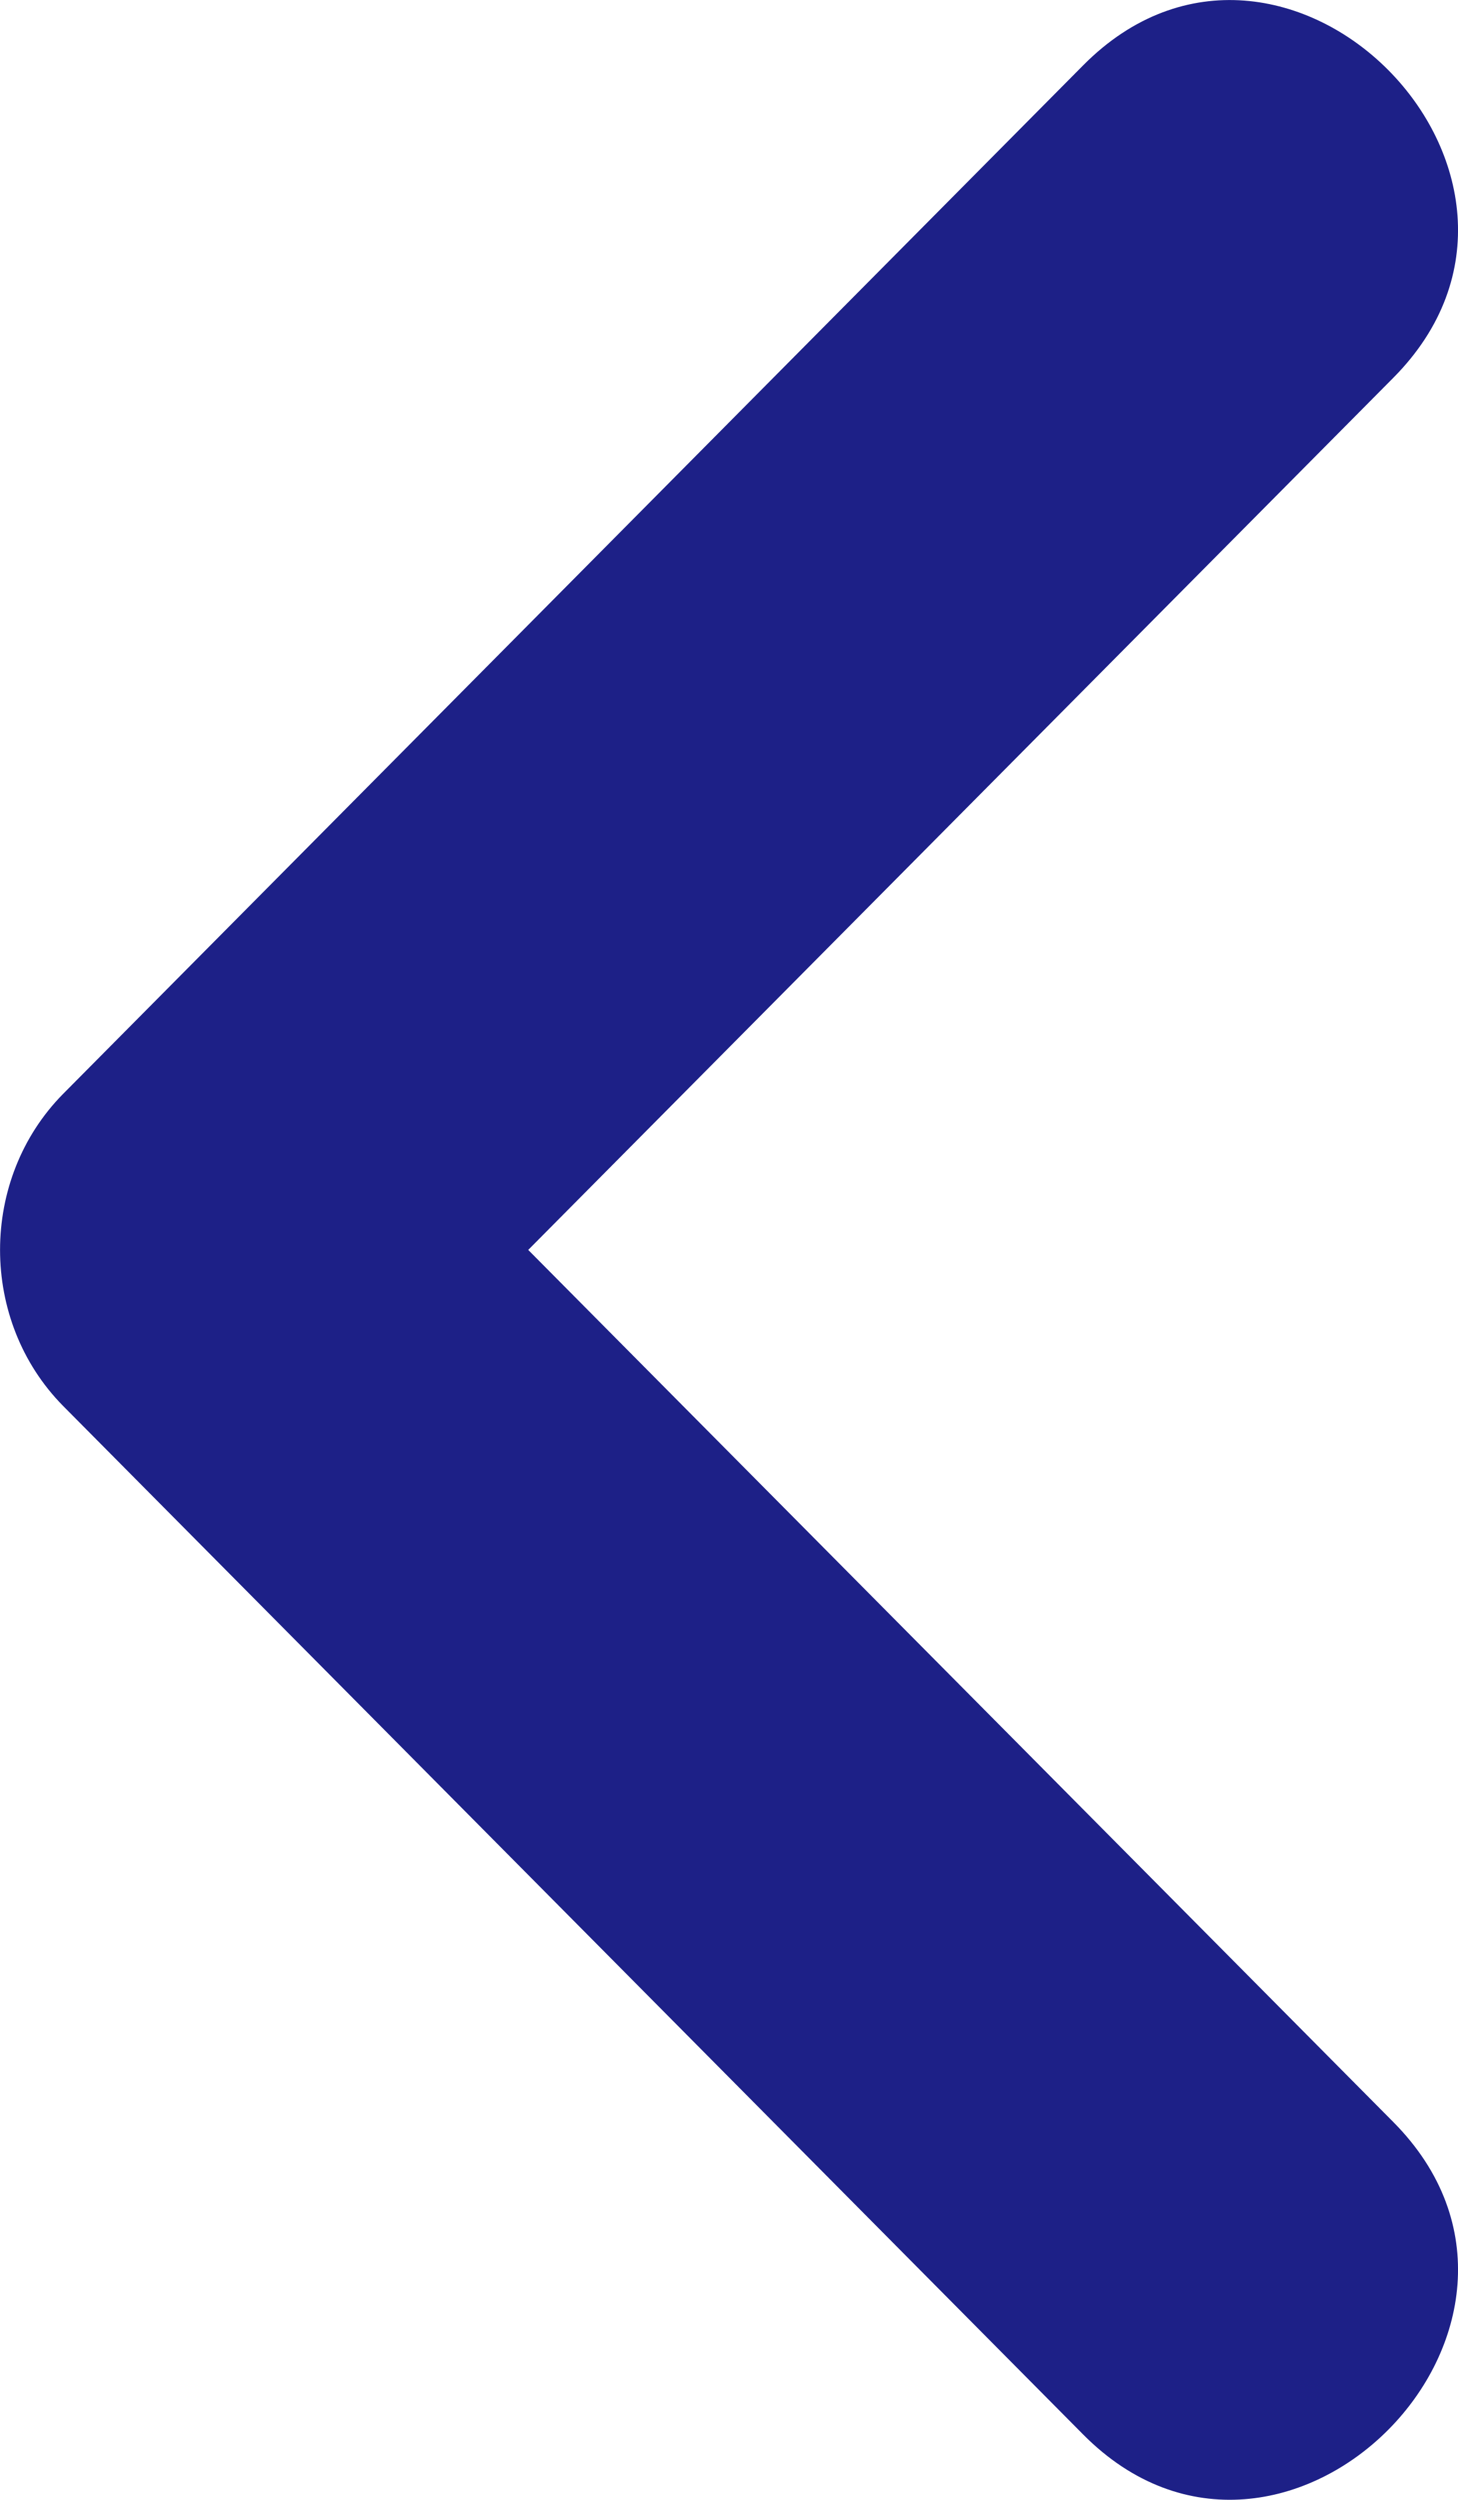 <svg width="7" height="12" viewBox="0 0 7 12" fill="none" xmlns="http://www.w3.org/2000/svg">
<path d="M5.201 11.687L0.304 6.75C-0.101 6.341 -0.101 5.659 0.304 5.25L5.201 0.313C6.162 -0.655 7.65 0.845 6.69 1.813L1.792 6.75V5.25L6.69 10.187C7.65 11.155 6.162 12.655 5.201 11.687Z" fill="#1D2087"/>
</svg>

